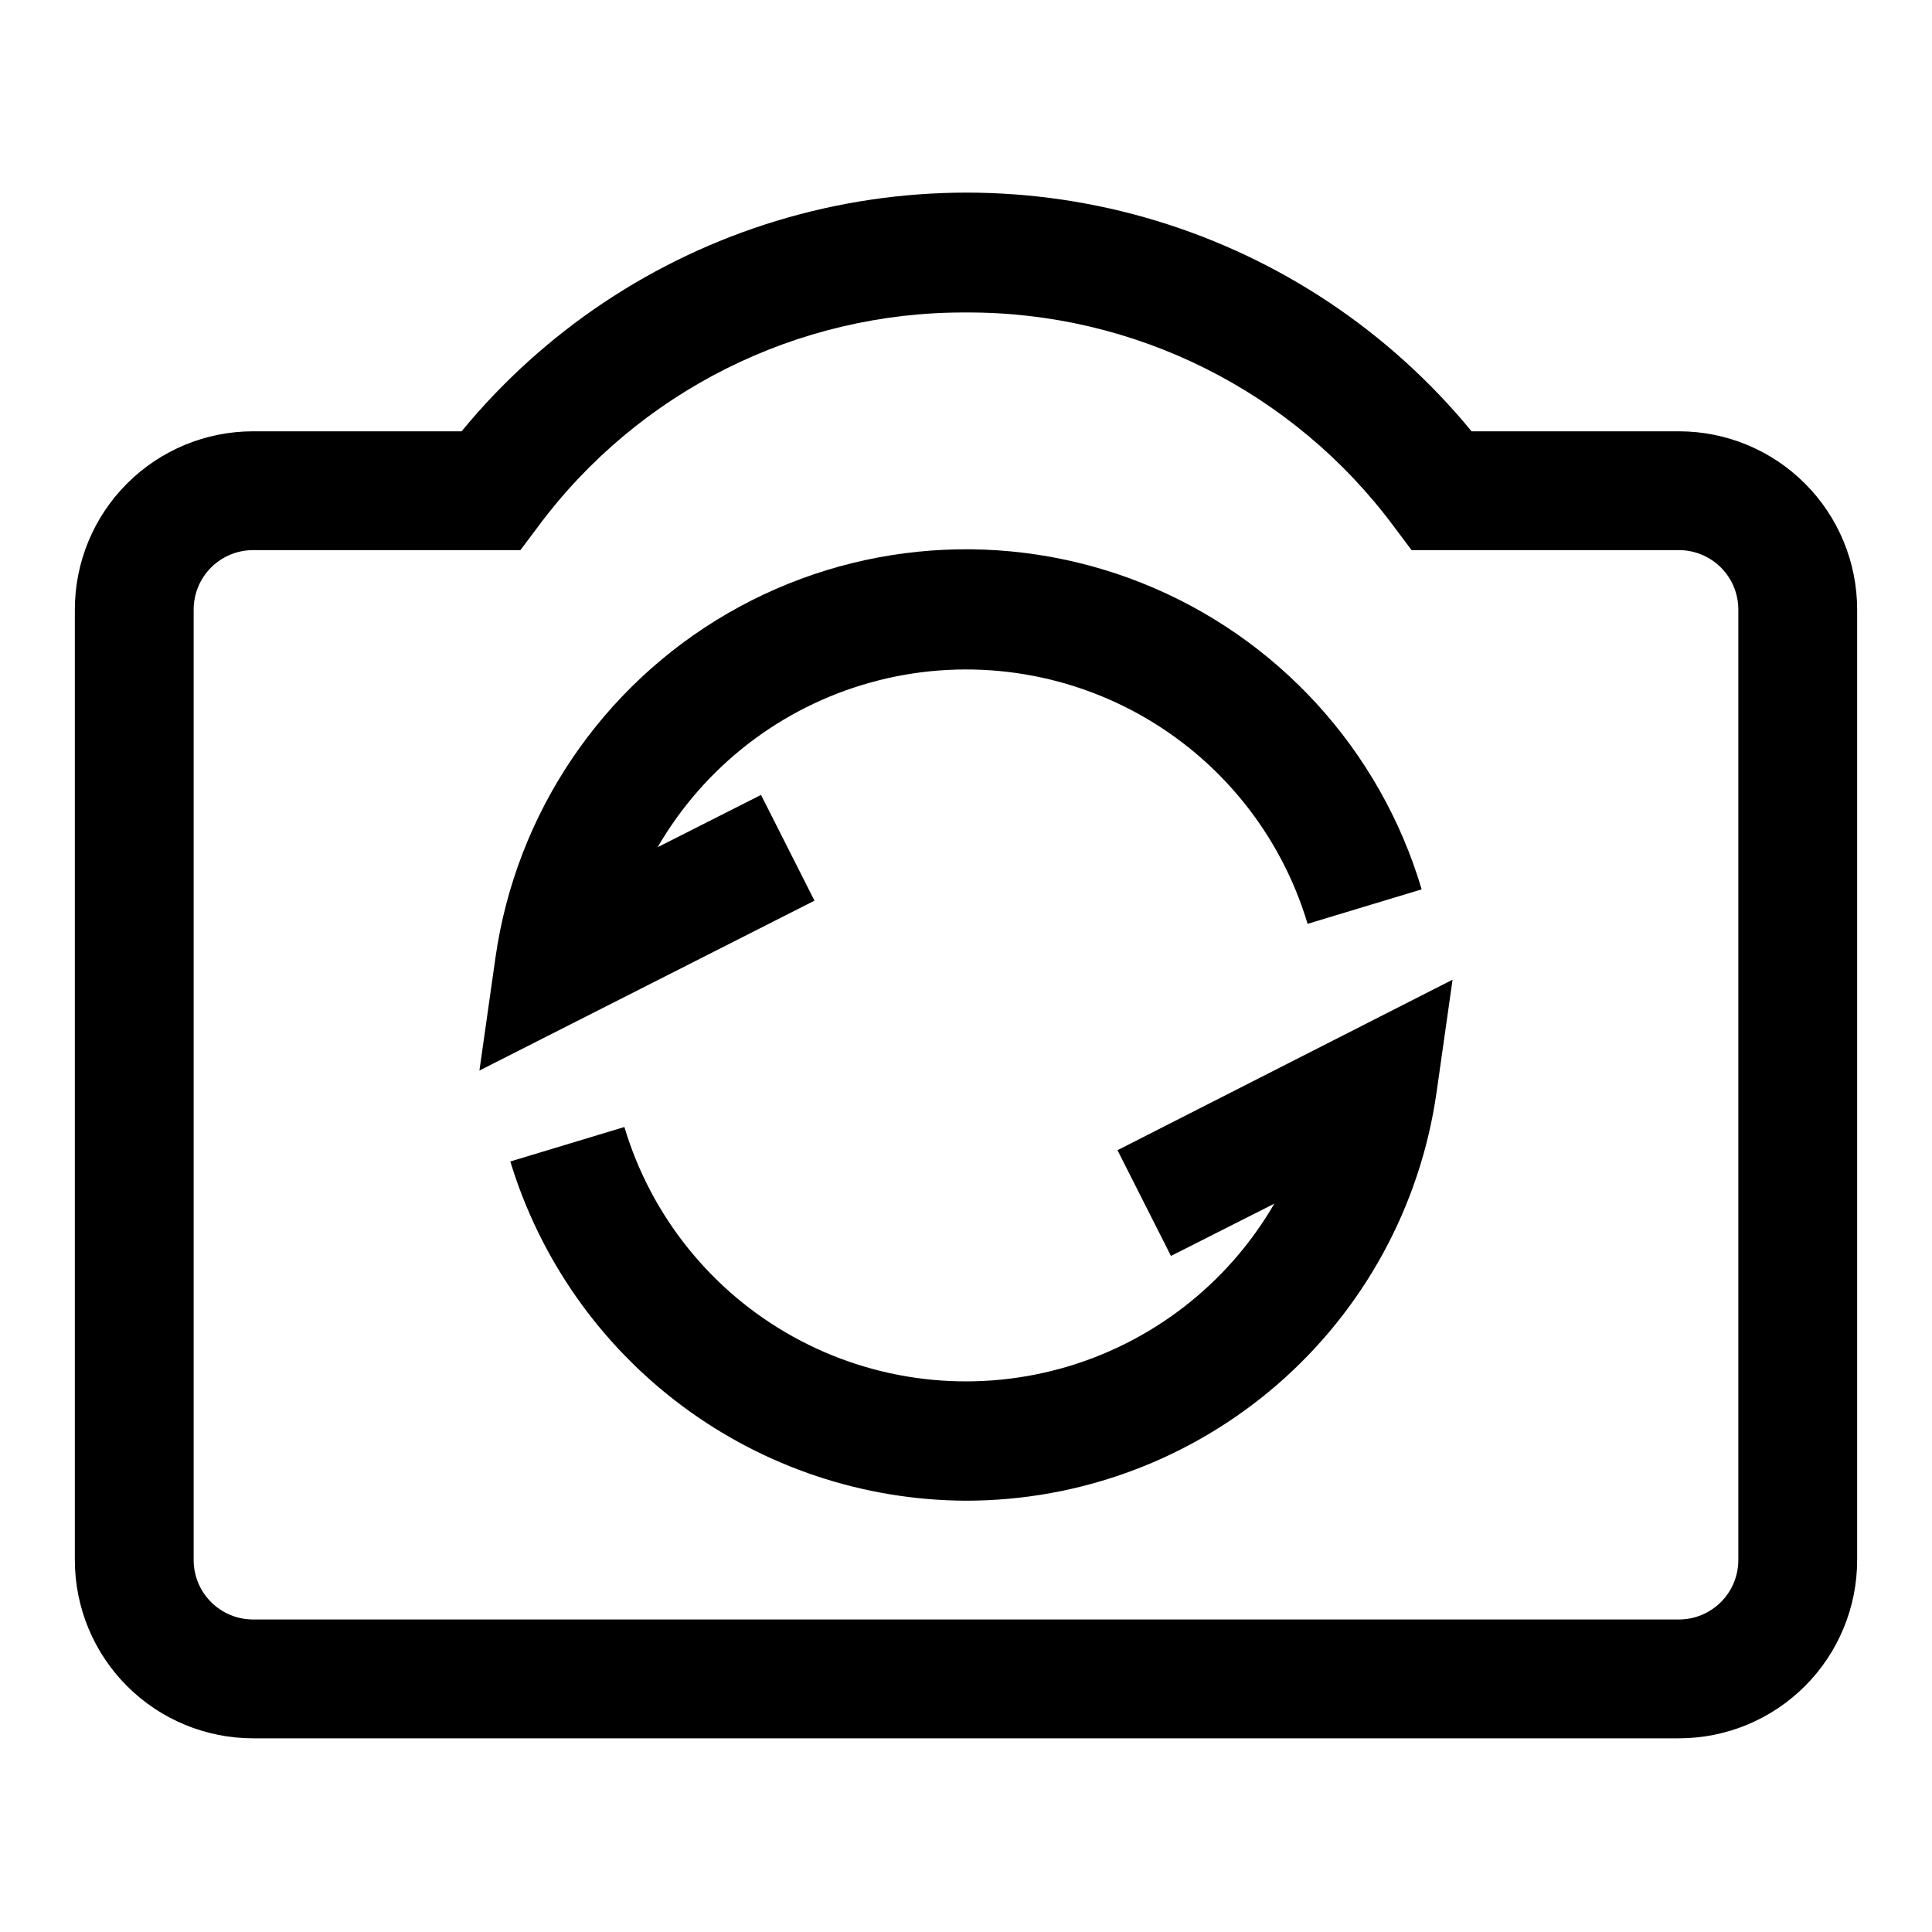 <?xml version="1.0" encoding="UTF-8"?>
<!-- Uploaded to: ICON Repo, www.svgrepo.com, Generator: ICON Repo Mixer Tools -->
<svg fill="#000000" width="800px" height="800px" version="1.1" viewBox="144 144 512 512" xmlns="http://www.w3.org/2000/svg">
 <g>
  <path d="m588.93 604.67h-377.86c-12.527 0-24.539-4.977-33.398-13.836-8.859-8.855-13.836-20.871-13.836-33.398v-251.9c0-12.527 4.977-24.543 13.836-33.398 8.859-8.859 20.871-13.836 33.398-13.836h55.262c21.73-26.453 50.812-45.875 83.574-55.805 32.766-9.934 67.734-9.934 100.5 0 32.766 9.93 61.848 29.352 83.578 55.805h54.945c12.527 0 24.543 4.977 33.398 13.836 8.859 8.855 13.836 20.871 13.836 33.398v251.9c0 12.527-4.977 24.543-13.836 33.398-8.855 8.859-20.871 13.836-33.398 13.836zm-188.93-377.86c-44.648-0.199-86.73 20.844-113.36 56.68l-4.723 6.297h-70.848c-4.176 0-8.18 1.66-11.133 4.613s-4.613 6.957-4.613 11.133v251.9c0 4.176 1.66 8.18 4.613 11.133 2.953 2.953 6.957 4.613 11.133 4.613h377.86c4.176 0 8.18-1.66 11.133-4.613 2.953-2.953 4.613-6.957 4.613-11.133v-251.9c0-4.176-1.66-8.18-4.613-11.133s-6.957-4.613-11.133-4.613h-70.848l-4.723-6.297c-26.629-35.836-68.711-56.879-113.36-56.68z"/>
  <path d="m271.05 427.71 4.25-29.914c5.434-38.227 28.102-71.855 61.504-91.23 33.398-19.371 73.844-22.355 109.73-8.094 35.879 14.266 63.238 44.203 74.219 81.219l-30.23 9.133h0.004c-7.082-23.688-23.168-43.656-44.805-55.617-21.637-11.961-47.102-14.965-70.926-8.363-23.824 6.602-44.113 22.281-56.512 43.672l27.395-13.855 14.168 28.023z"/>
  <path d="m400 541.7c-27.094-0.109-53.441-8.898-75.176-25.078-21.73-16.18-37.707-38.898-45.582-64.82l30.23-9.133h-0.004c7.082 23.688 23.168 43.656 44.805 55.617 21.637 11.965 47.102 14.965 70.926 8.363 23.828-6.602 44.113-22.277 56.512-43.668l-27.395 13.855-14.168-28.023 88.797-45.184-4.25 29.914-0.004-0.004c-4.281 30.016-19.254 57.484-42.16 77.352-22.906 19.871-52.211 30.809-82.531 30.809z"/>
 </g>
</svg>